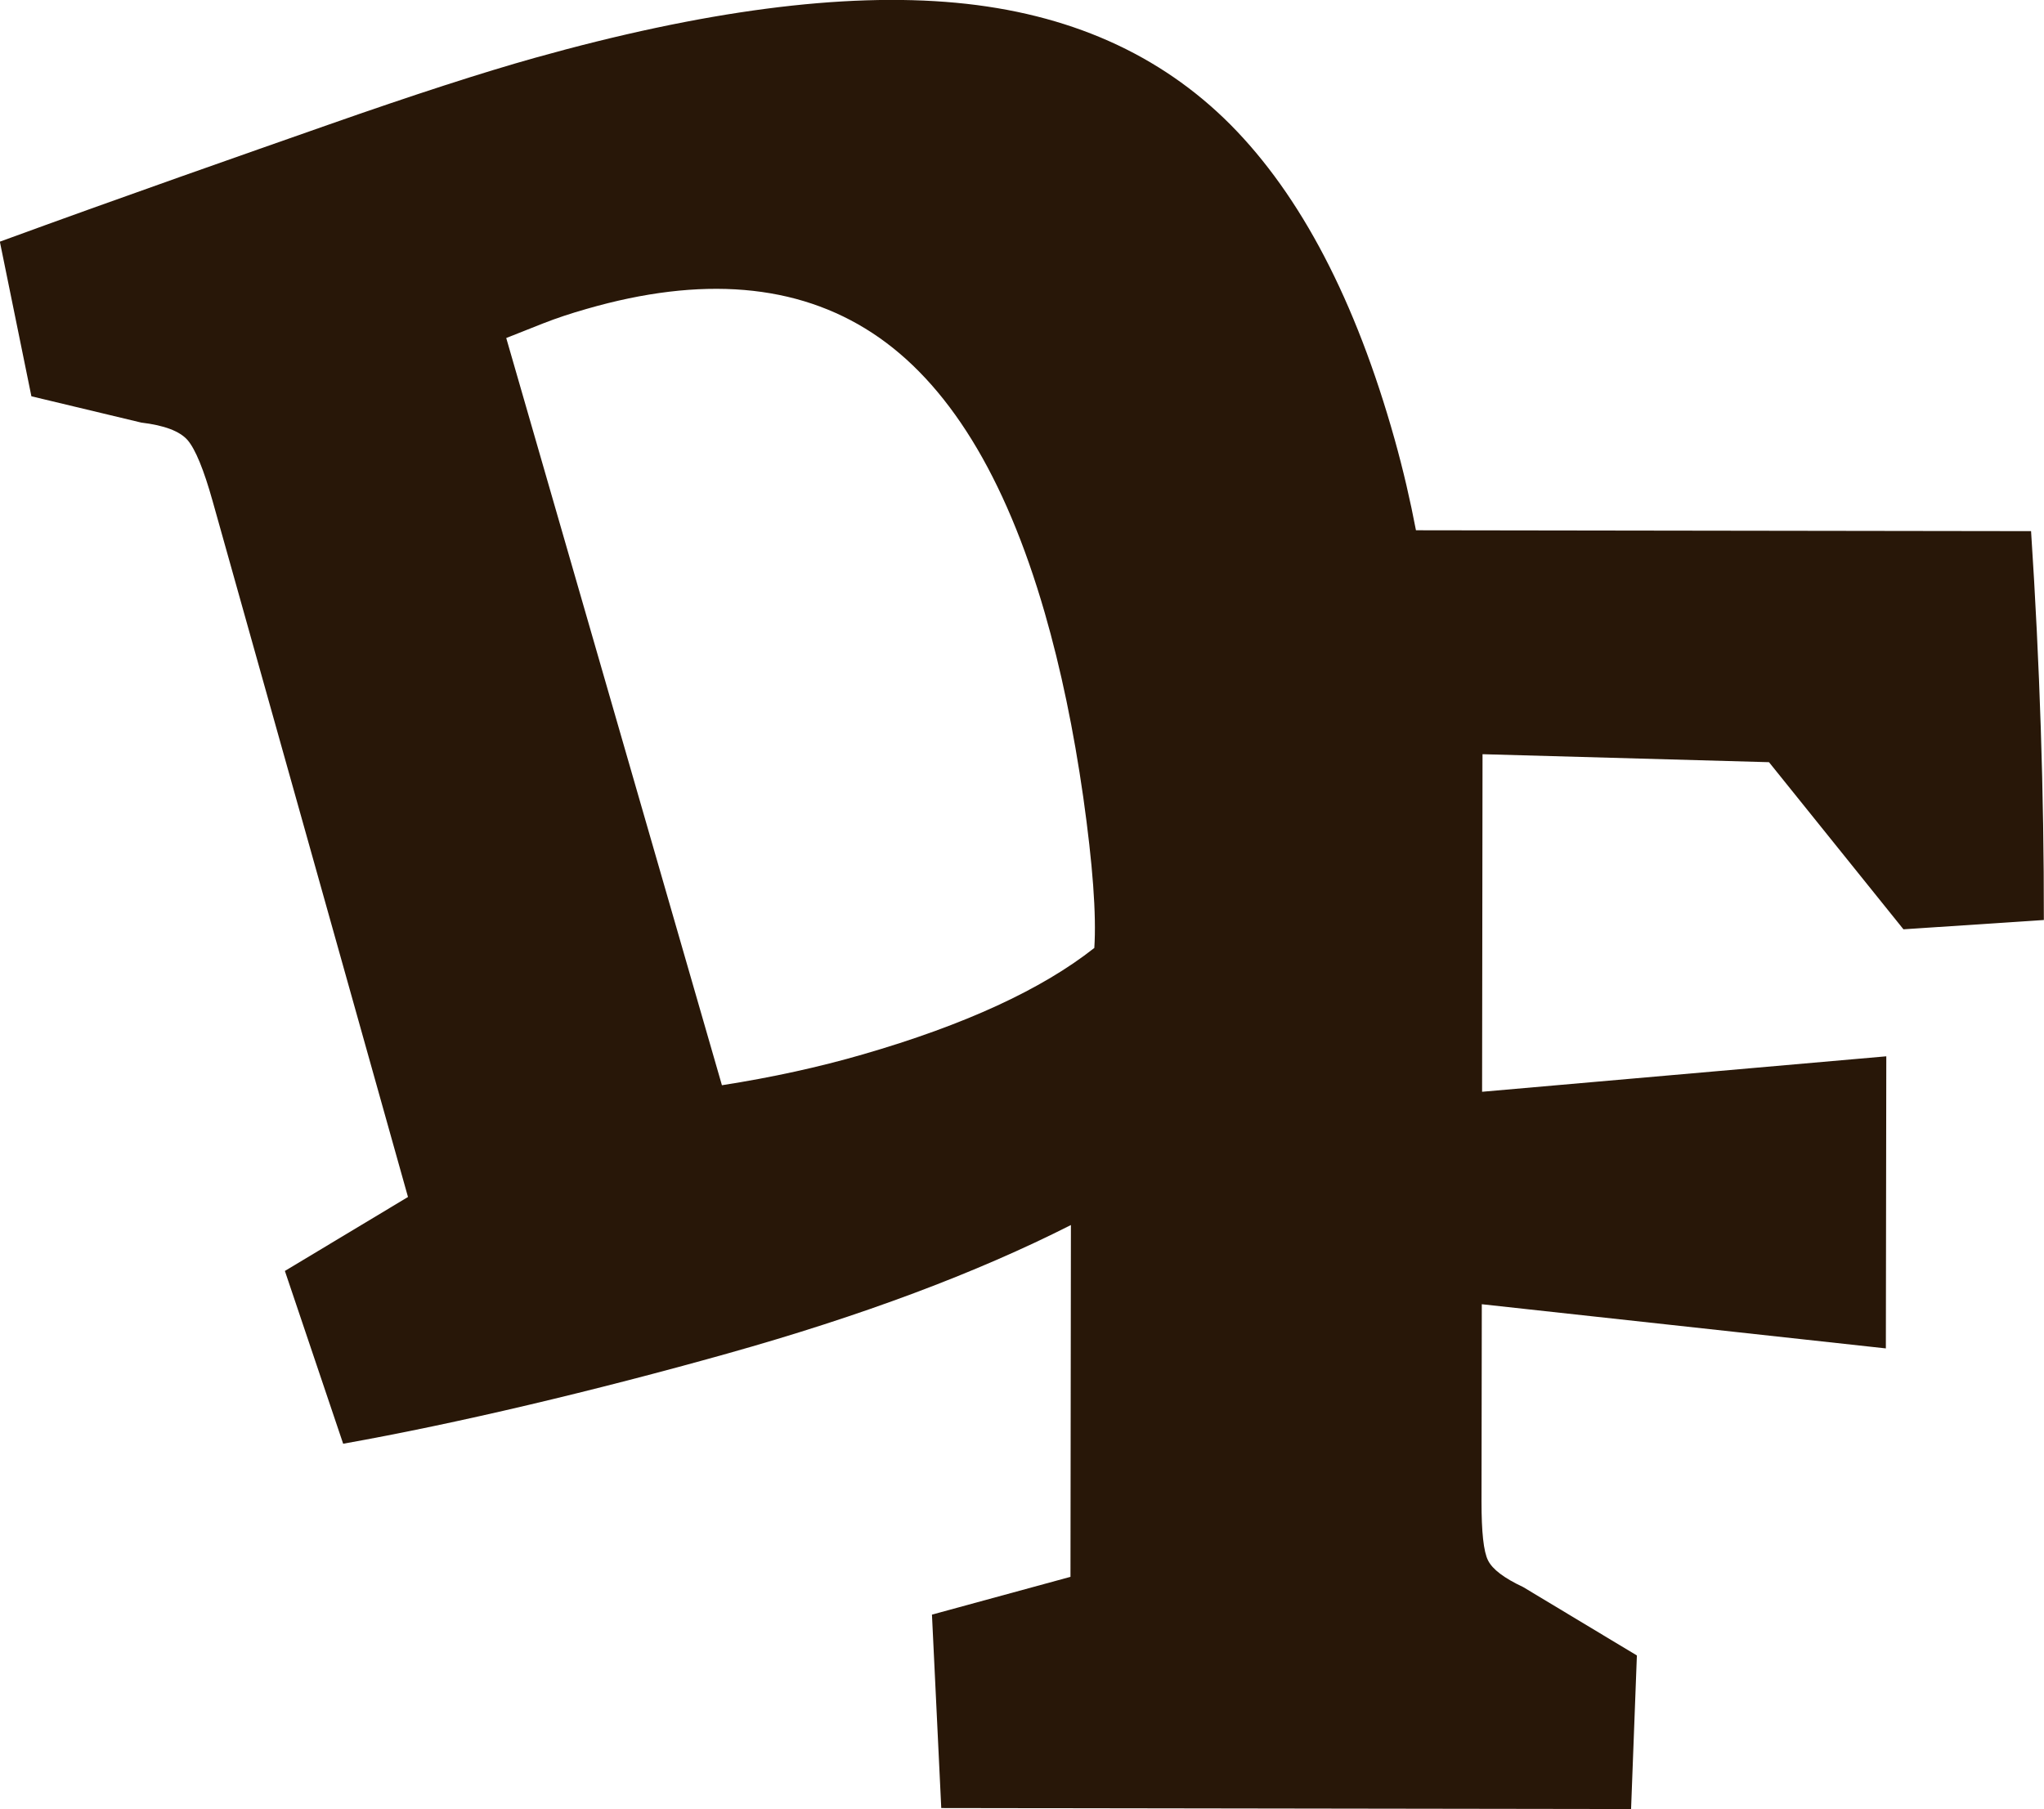 <svg xmlns="http://www.w3.org/2000/svg" id="Layer_1" data-name="Layer 1" viewBox="0 0 140.63 124.49"><defs><style>      .cls-1 {        fill: #281708;        stroke-width: 0px;      }    </style></defs><path class="cls-1" d="m121.71,52.45l9.25,11.5,9.66-.64c.01-8.7-.28-17.62-.88-26.76l-42.32-.06c-.39-2.04-.87-4.13-1.47-6.27-2.68-9.55-6.45-16.76-11.29-21.64C79.81,3.71,73.51.91,65.77.19c-7.75-.72-17.4.55-28.97,3.79-3.6,1.01-8.33,2.54-14.17,4.59-5.84,2.05-14.11,4.94-22.64,8.06l2.17,10.64,7.56,1.81c1.59.19,2.65.59,3.19,1.21.53.62,1.11,2.02,1.72,4.2l13.44,47.88-8.47,5.09,4.01,11.89c7.83-1.39,17.36-3.66,26.41-6.2,9.27-2.6,17.15-5.55,23.66-8.85l-.03,24.21-9.53,2.6.64,13.31,47.46.07.4-10.57-7.83-4.71c-1.3-.61-2.11-1.22-2.41-1.83-.31-.61-.45-1.96-.45-4.05l.02-13.58,27.8,3.04.03-20.1-27.81,2.44.03-23.23,19.71.55Zm-46.43,12.79c-3.61,2.85-8.91,5.29-15.92,7.32-3,.87-6.23,1.58-9.69,2.12l-14.84-51.42c.81-.32,1.66-.66,2.55-1.01.89-.35,1.88-.68,2.97-.99,7.92-2.29,14.48-1.74,19.66,1.65,5.18,3.39,9.14,9.81,11.87,19.26,1.11,3.85,1.99,8.08,2.65,12.69.65,4.61.91,8.07.76,10.38Z"></path></svg>